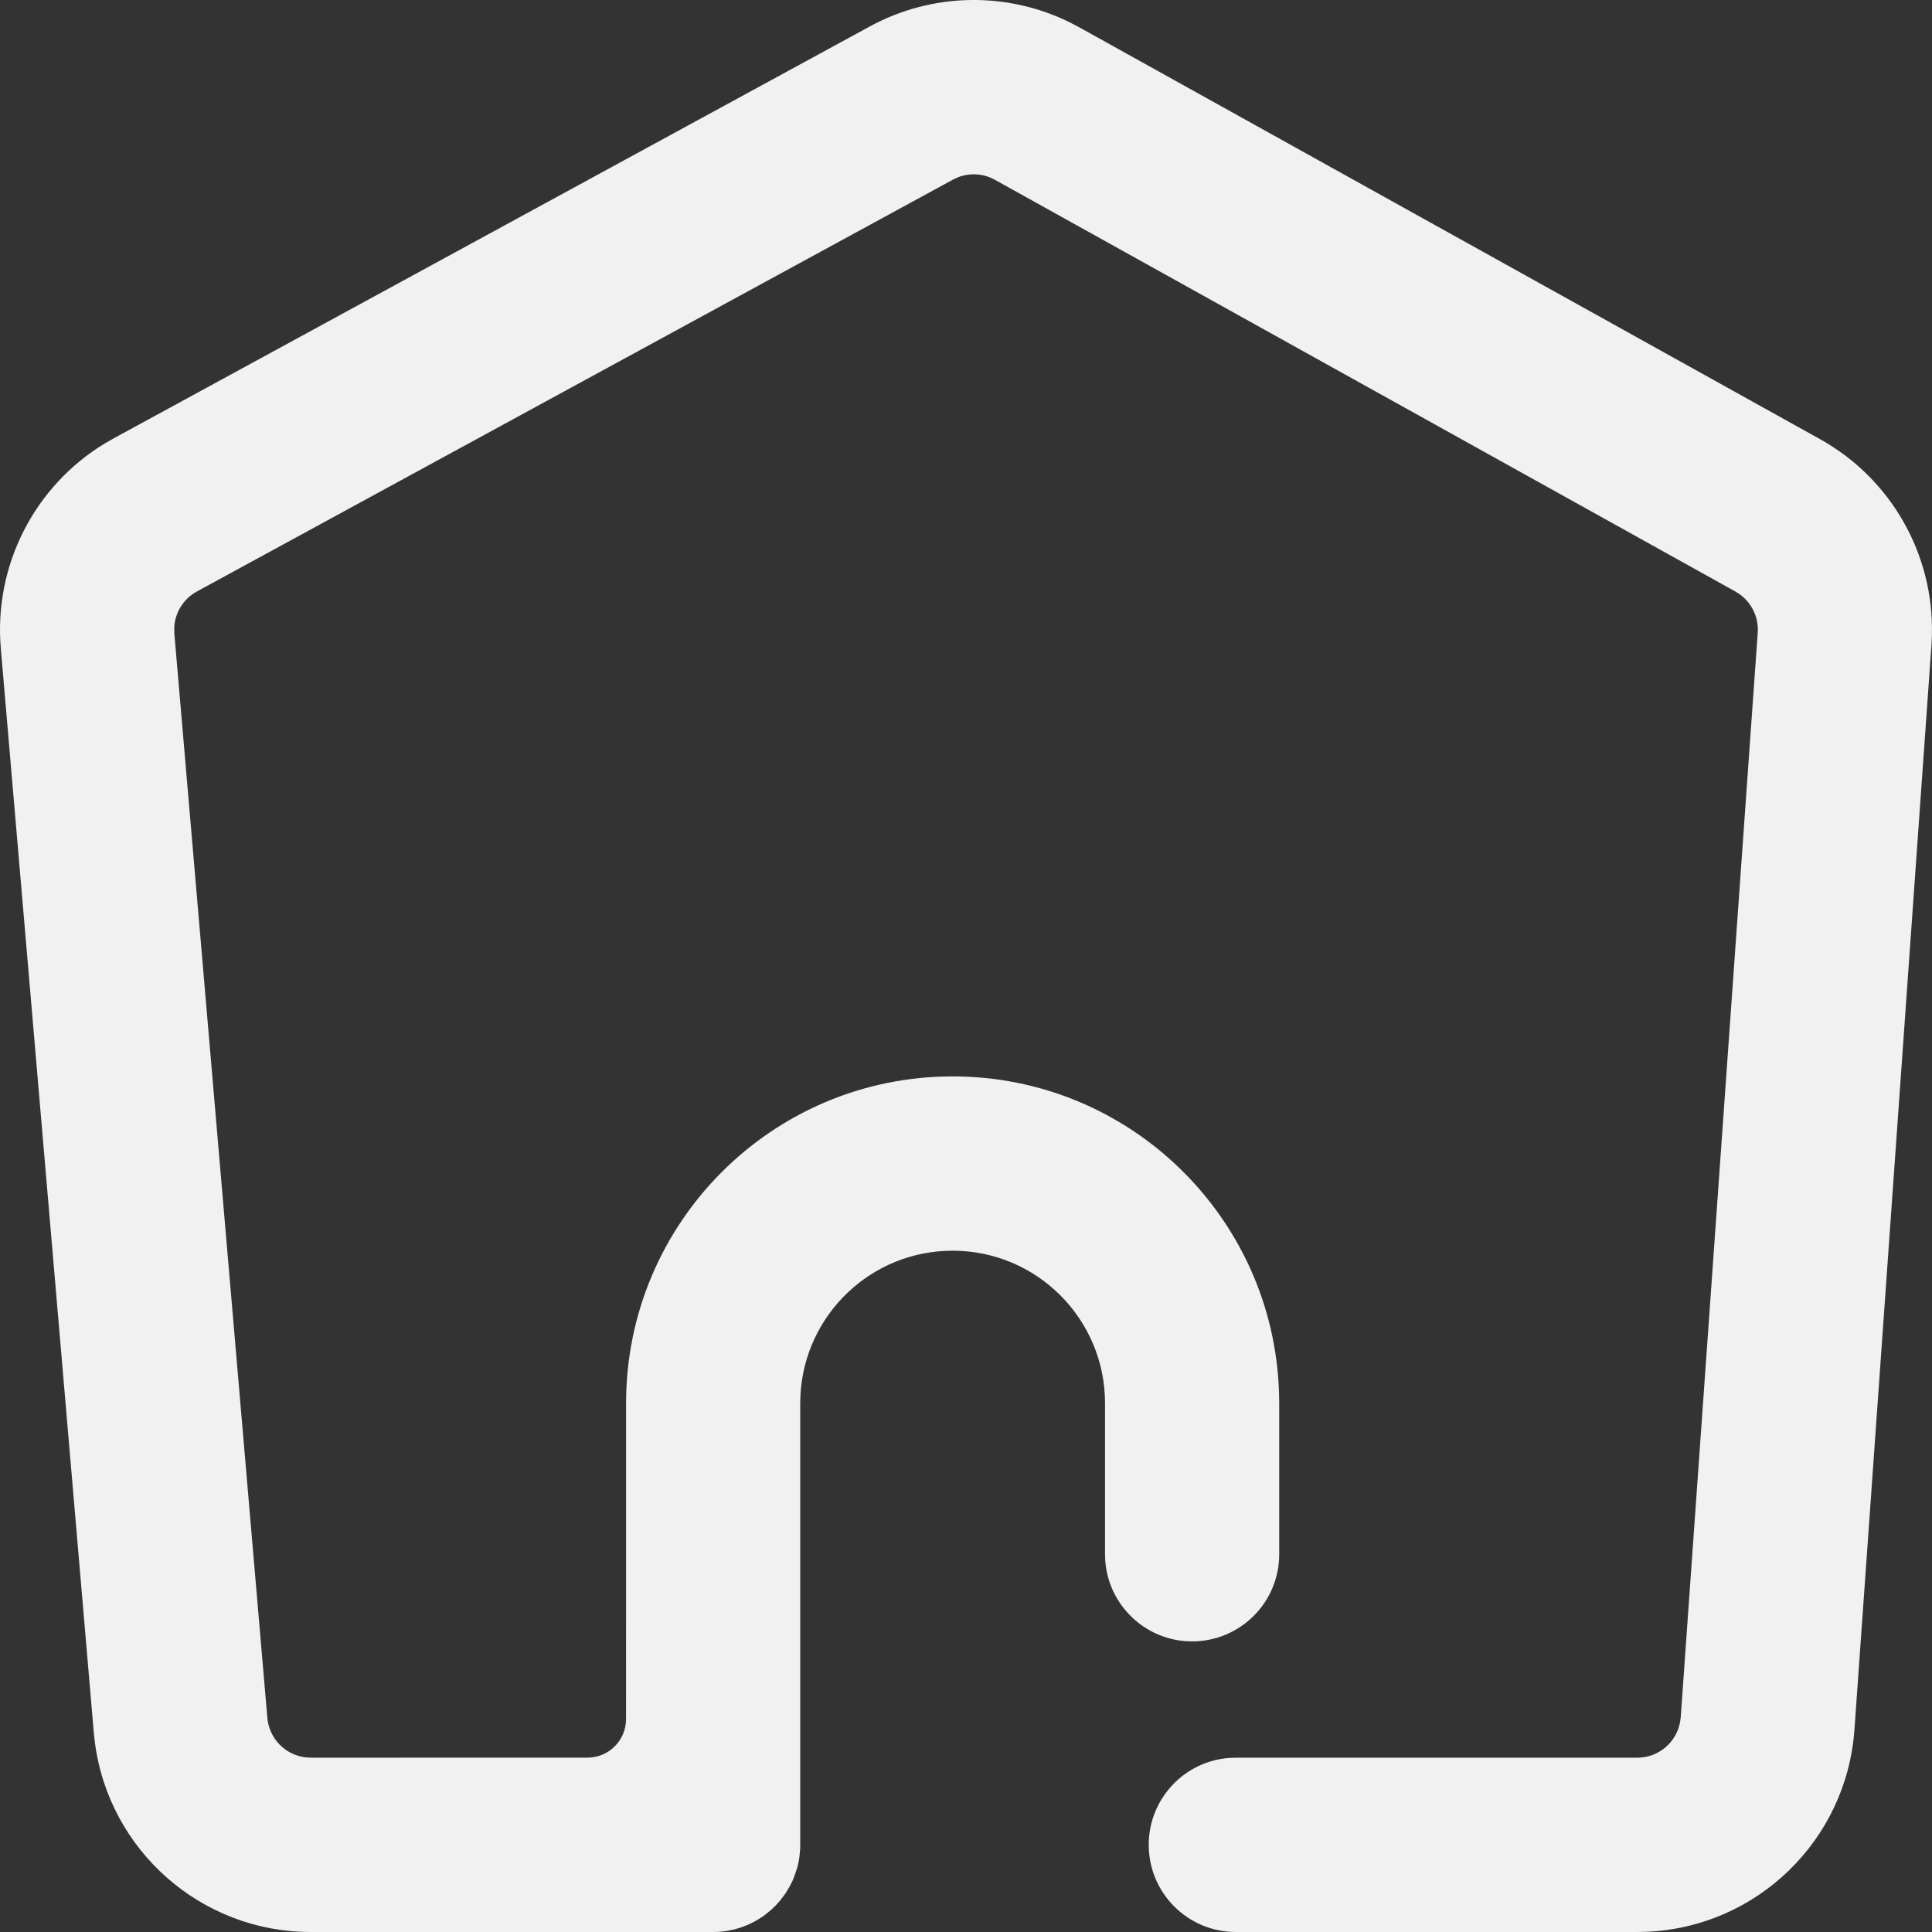 <svg xmlns="http://www.w3.org/2000/svg" xmlns:xlink="http://www.w3.org/1999/xlink" fill="none" version="1.1" width="50" height="50" viewBox="0 0 50 50"><rect x="0" y="0" width="50" height="50" fill="#333333" stroke="none"/><g><g><path d="M8.042,50C5.201,50,2.818,47.886,2.455,45.091L2.428,44.843L0.021,16.78C-0.163,14.635,0.889,12.58,2.718,11.473L2.941,11.345L22.507,0.686C24.117,-0.191,26.047,-0.227,27.681,0.576L27.937,0.71L47.102,11.365C48.94,12.387,50.05,14.343,49.998,16.432L49.986,16.694L47.993,44.76C47.79,47.628,45.468,49.869,42.625,49.994L42.373,50L31.983,50C30.738,50,29.729,48.99,29.729,47.744C29.729,46.555,30.648,45.581,31.814,45.495L31.983,45.489L42.373,45.489C42.922,45.489,43.385,45.094,43.481,44.565L43.497,44.441L45.49,16.374C45.517,15.986,45.342,15.614,45.034,15.387L44.913,15.309L25.748,4.653C25.453,4.489,25.102,4.467,24.792,4.588L24.662,4.649L5.096,15.307C4.746,15.498,4.526,15.856,4.509,16.247L4.512,16.395L6.919,44.457C6.965,44.996,7.385,45.419,7.909,45.481L8.042,45.489L15.202,45.488C15.755,45.488,16.202,45.041,16.202,44.489L16.203,36.315C16.203,31.644,19.986,27.857,24.654,27.857C29.23,27.857,32.957,31.497,33.101,36.042L33.106,36.315L33.106,40.224C33.106,41.47,32.097,42.479,30.852,42.479C29.664,42.479,28.69,41.559,28.604,40.392L28.598,40.224L28.598,36.315C28.598,34.135,26.832,32.368,24.654,32.368C22.548,32.368,20.828,34.019,20.716,36.099L20.71,36.315L20.71,47.744L20.707,47.868L20.688,48.062L20.697,47.99C20.684,48.108,20.662,48.224,20.632,48.336L20.555,48.567L20.511,48.673L20.433,48.828L20.327,49.003L20.19,49.185L20.081,49.307L19.961,49.423L19.805,49.551L19.711,49.619L19.538,49.724L19.361,49.811L19.176,49.882L19.005,49.933L18.789,49.976L18.624,49.994L18.456,50L8.042,50Z" fill="#F1F1F1" fill-opacity="1"/></g></g></svg>